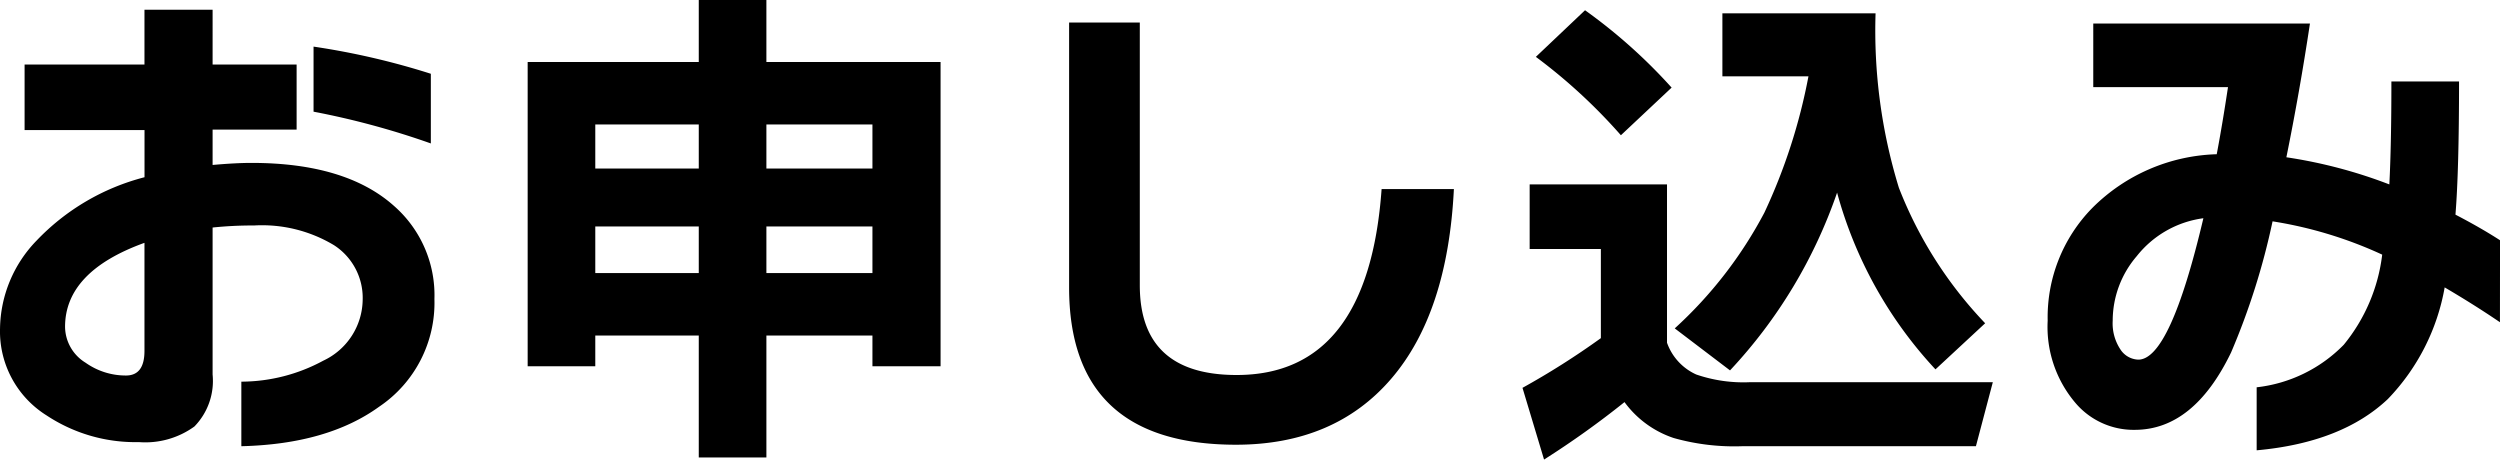 <svg xmlns="http://www.w3.org/2000/svg" width="185.44" height="34.086" viewBox="0 0 185.44 34.086"><path d="M34.656,12.252a59.477,59.477,0,0,0-8.7-2.356V5.07a55.205,55.205,0,0,1,8.7,2.014ZM34.922,23.8a9.287,9.287,0,0,1-4.1,7.98Q26.98,34.558,20.6,34.71V29.922a12.843,12.843,0,0,0,6.08-1.558A5.059,5.059,0,0,0,29.6,23.842,4.647,4.647,0,0,0,27.474,19.8a10.358,10.358,0,0,0-5.928-1.463,28.761,28.761,0,0,0-3.078.152V29.39a4.844,4.844,0,0,1-1.349,3.857A6.209,6.209,0,0,1,13,34.406a11.929,11.929,0,0,1-6.84-1.976A7.355,7.355,0,0,1,2.7,25.97a9.552,9.552,0,0,1,2.7-6.5,16.886,16.886,0,0,1,8.018-4.712v-3.5H4.522V6.4h8.892V2.334h5.054V6.4H24.7v4.826H18.468v2.622q1.71-.152,2.888-.152,6.954,0,10.526,3.154A8.8,8.8,0,0,1,34.922,23.8ZM13.414,27.642V19.624q-5.89,2.128-5.89,6.232a3.155,3.155,0,0,0,1.52,2.66,5.151,5.151,0,0,0,3,.95Q13.414,29.466,13.414,27.642Zm59.052,1.14H67.412V26.5H59.546v9.044H54.53V26.5H46.854v2.28H41.838V6.21H54.53v-4.6h5.016v4.6h12.92ZM67.412,14.114V10.846H59.546v3.268Zm0,7.752V18.408H59.546v3.458ZM54.53,14.114V10.846H46.854v3.268Zm0,7.752V18.408H46.854v3.458Zm56.012-6.232q-.456,9.2-4.655,14.079T94.392,34.6Q82,34.6,82,22.93V3.284h5.244V22.778q0,6.65,7.182,6.65,9.766,0,10.754-13.794Zm28.424.266a36.754,36.754,0,0,1-7.942,13.186l-4.1-3.116a31.464,31.464,0,0,0,6.65-8.588,42.3,42.3,0,0,0,3.268-10.108h-6.384V2.6h11.362a39.7,39.7,0,0,0,1.729,12.939,30.584,30.584,0,0,0,6.4,10.051l-3.686,3.42A31.243,31.243,0,0,1,138.966,15.9ZM126.692,8.11l-3.762,3.534a40.767,40.767,0,0,0-6.308-5.814l3.648-3.458A39.6,39.6,0,0,1,126.692,8.11Zm-3.5,23.332A66.674,66.674,0,0,1,117.23,35.7l-1.6-5.32a58,58,0,0,0,5.814-3.686V20.08h-5.282V15.292H126.35V27.034a4.075,4.075,0,0,0,2.166,2.356,10.775,10.775,0,0,0,4.028.57h17.974l-1.254,4.75H131.936a16.546,16.546,0,0,1-5.092-.608A7.438,7.438,0,0,1,123.2,31.442Zm64.942-5.928q-1.9-1.292-4.1-2.584a15.881,15.881,0,0,1-4.218,8.284q-3.42,3.23-9.728,3.8V30.34a10.7,10.7,0,0,0,6.46-3.154A12.979,12.979,0,0,0,179.4,20.5a30.791,30.791,0,0,0-8.132-2.47,52.307,52.307,0,0,1-3.078,9.728q-2.774,5.738-7.144,5.738a5.656,5.656,0,0,1-4.446-2.052,8.7,8.7,0,0,1-2.014-6.042,11.575,11.575,0,0,1,3.306-8.36,13.59,13.59,0,0,1,9.234-3.99q.418-2.2.836-4.978h-9.994V3.36H174.04q-.76,5.054-1.748,9.918a35.935,35.935,0,0,1,7.638,2.014q.152-2.926.152-7.638H185.1q0,6.612-.266,9.88,1.9.988,3.306,1.9Zm-22-7.714a7.57,7.57,0,0,0-4.94,2.812A7.351,7.351,0,0,0,159.41,25.4a3.484,3.484,0,0,0,.57,2.128,1.643,1.643,0,0,0,1.33.76Q163.666,28.288,166.136,17.8Z" transform="translate(-2.698 -1.612)"></path></svg>